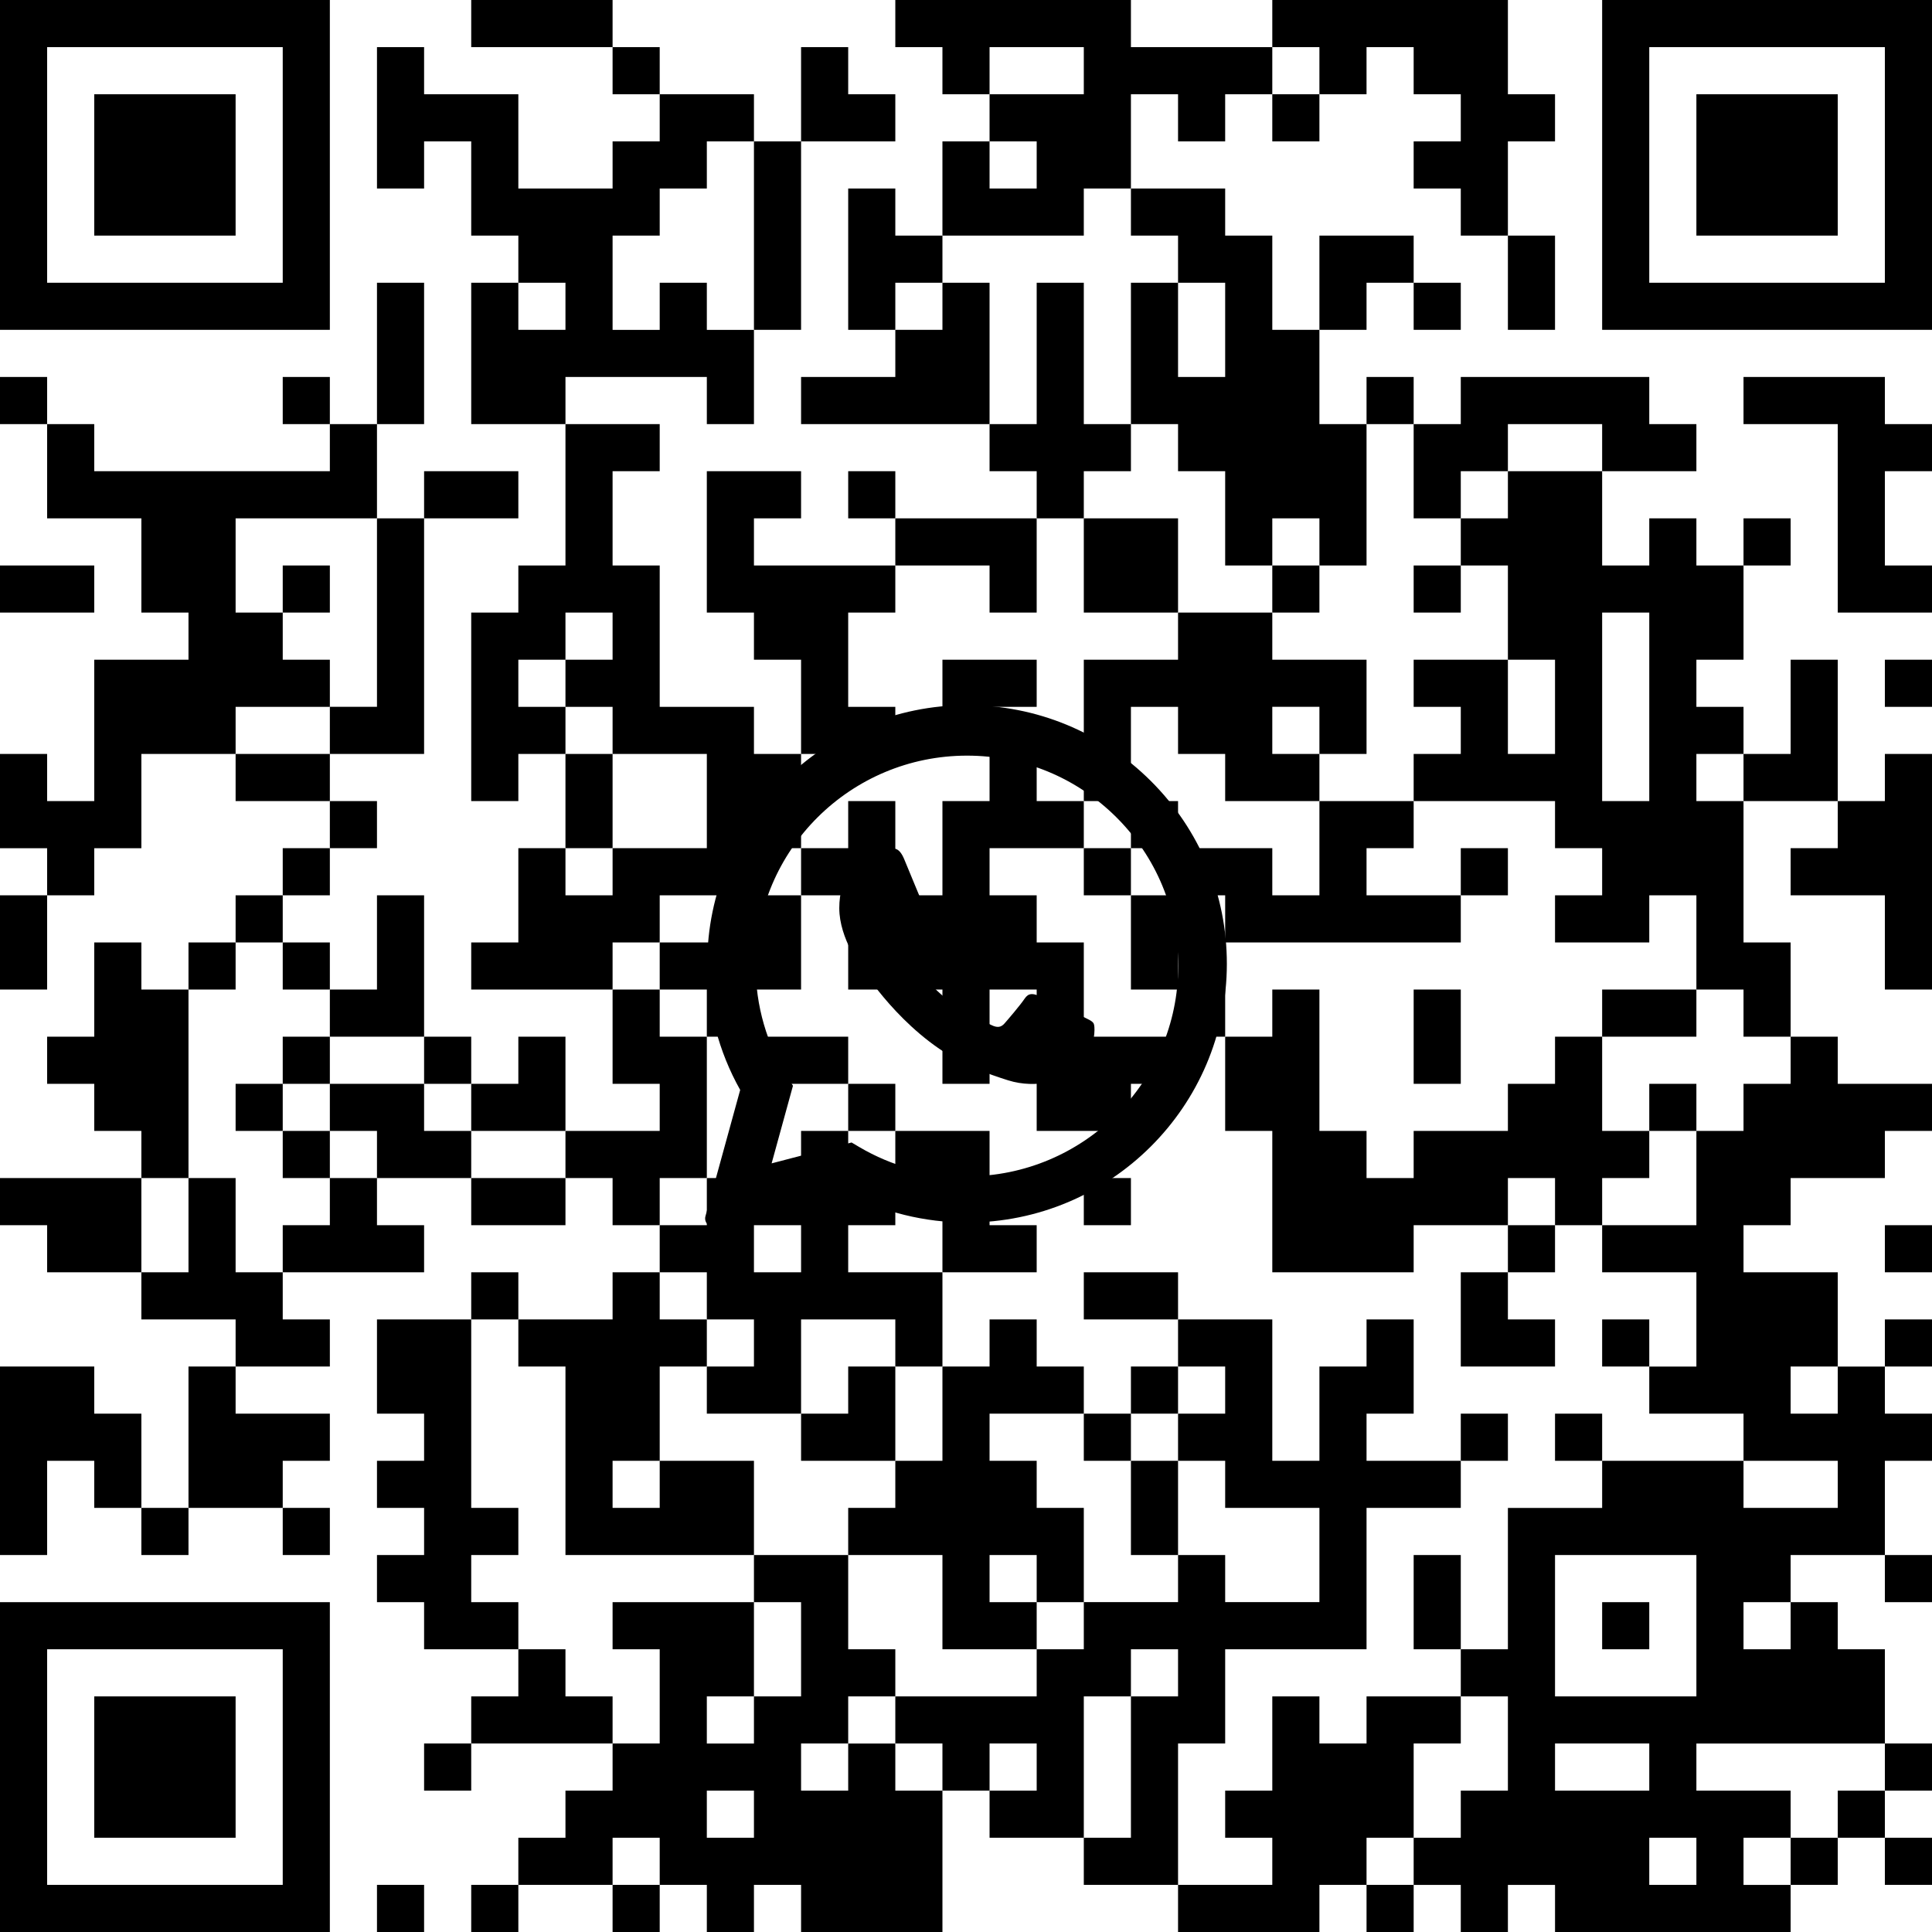 <?xml version="1.0" standalone="no"?><!DOCTYPE svg PUBLIC "-//W3C//DTD SVG 1.1//EN" "http://www.w3.org/Graphics/SVG/1.1/DTD/svg11.dtd"><svg xmlns="http://www.w3.org/2000/svg" viewBox="0 0 574 574" height="574" width="574" version="1.1"><defs><clipPath id="logoClip"><path d="M -200,-200 H 575 V 574 H -574 Z M1.138,84.901 C1.919,38.212 40.283,0.5 87.318,0.5 C110.332,0.509 132.003,9.451 148.262,25.652 C164.529,41.859 173.509,63.466 173.5,86.388 C173.481,133.729 134.817,172.211 87.311,172.211 C74.46,172.207 61.81,169.357 50.281,163.892 L14.905,173.127 C6.338,175.363 -1.436,167.486 0.912,158.95 L10.282,124.886 C4.388,113.206 1.255,100.325 1.13,87.177 L1.126,86.319 L1.138,84.901 Z" clip-rule="evenodd" transform="translate(200,200)"/></clipPath></defs><g clip-path="url(#logoClip)" fill="#000000" fill-rule="evenodd" stroke="none"><path d="M 0 0 h 98 v 98 h -98 v -98 M 14 14 h 70 v 70 h -70 v -70"/><path d="M 140 0 h 42 v 14 h -42 v -14"/><path d="M 266 0 h 70 v 14 h 42 v 14 h -14 v 14 h -14 v -14 h -14 v 28 h -14 v 14 h -42 v -28 h 14 v -14 h -14 v -14 h -14 v -14 M 294 14 h 28 v 14 h -28 v -14 M 294 42 h 14 v 14 h -14 v -14"/><path d="M 378 0 h 70 v 28 h 14 v 14 h -14 v 28 h -14 v -14 h -14 v -14 h 14 v -14 h -14 v -14 h -14 v 14 h -14 v -14 h -14 v -14"/><path d="M 476 0 h 98 v 98 h -98 v -98 M 490 14 h 70 v 70 h -70 v -70"/><path d="M 112 14 h 14 v 14 h 28 v 28 h 28 v -14 h 14 v -14 h 28 v 14 h -14 v 14 h -14 v 14 h -14 v 28 h 14 v -14 h 14 v 14 h 14 v 28 h -14 v -14 h -42 v 14 h -28 v -42 h 14 v -14 h -14 v -28 h -14 v 14 h -14 v -42 M 154 84 h 14 v 14 h -14 v -14"/><path d="M 182 14 h 14 v 14 h -14 v -14"/><path d="M 238 14 h 14 v 14 h 14 v 14 h -28 v -28"/><path d="M 28 28 h 42 v 42 h -42 v -42"/><path d="M 378 28 h 14 v 14 h -14 v -14"/><path d="M 504 28 h 42 v 42 h -42 v -42"/><path d="M 224 42 h 14 v 56 h -14 v -56"/><path d="M 252 56 h 14 v 14 h 14 v 14 h -14 v 14 h -14 v -42"/><path d="M 336 56 h 28 v 14 h 14 v 28 h 14 v 28 h 14 v 42 h -14 v -14 h -14 v 14 h -14 v -28 h -14 v -14 h -14 v -42 h 14 v -14 h -14 v -14 M 350 84 h 14 v 28 h -14 v -28"/><path d="M 392 70 h 28 v 14 h -14 v 14 h -14 v -28"/><path d="M 448 70 h 14 v 28 h -14 v -28"/><path d="M 112 84 h 14 v 42 h -14 v -42"/><path d="M 280 84 h 14 v 42 h -56 v -14 h 28 v -14 h 14 v -14"/><path d="M 308 84 h 14 v 42 h 14 v 14 h -14 v 14 h -14 v -14 h -14 v -14 h 14 v -42"/><path d="M 420 84 h 14 v 14 h -14 v -14"/><path d="M 0 112 h 14 v 14 h -14 v -14"/><path d="M 84 112 h 14 v 14 h -14 v -14"/><path d="M 406 112 h 14 v 14 h -14 v -14"/><path d="M 434 112 h 56 v 14 h 14 v 14 h -28 v -14 h -28 v 14 h -14 v 14 h -14 v -28 h 14 v -14"/><path d="M 518 112 h 42 v 14 h 14 v 14 h -14 v 28 h 14 v 14 h -28 v -56 h -28 v -14"/><path d="M 14 126 h 14 v 14 h 70 v -14 h 14 v 28 h -42 v 28 h 14 v 14 h 14 v 14 h -28 v 14 h -28 v 28 h -14 v 14 h -14 v -14 h -14 v -28 h 14 v 14 h 14 v -42 h 28 v -14 h -14 v -28 h -28 v -28"/><path d="M 168 126 h 28 v 14 h -14 v 28 h 14 v 42 h 28 v 14 h 14 v 28 h -14 v 14 h -28 v 14 h -14 v 14 h -42 v -14 h 14 v -28 h 14 v 14 h 14 v -14 h 28 v -28 h -28 v -14 h -14 v 14 h -14 v 14 h -14 v -56 h 14 v -14 h 14 v -42 M 168 182 h 14 v 14 h -14 v 14 h -14 v -14 h 14 v -14"/><path d="M 126 140 h 28 v 14 h -28 v -14"/><path d="M 210 140 h 28 v 14 h -14 v 14 h 42 v 14 h -14 v 28 h 14 v 14 h -28 v -28 h -14 v -14 h -14 v -42"/><path d="M 252 140 h 14 v 14 h -14 v -14"/><path d="M 448 140 h 28 v 28 h 14 v -14 h 14 v 14 h 14 v 28 h -14 v 14 h 14 v 14 h -14 v 14 h 14 v 42 h 14 v 28 h -14 v -14 h -14 v -28 h -14 v 14 h -28 v -14 h 14 v -14 h -14 v -14 h -42 v -14 h 14 v -14 h -14 v -14 h 28 v -28 h -14 v -14 h 14 v -14 M 476 182 h 14 v 56 h -14 v -56 M 448 196 h 14 v 28 h -14 v -28"/><path d="M 112 154 h 14 v 70 h -28 v -14 h 14 v -56"/><path d="M 266 154 h 42 v 28 h -14 v -14 h -28 v -14"/><path d="M 322 154 h 28 v 28 h -28 v -28"/><path d="M 518 154 h 14 v 14 h -14 v -14"/><path d="M 0 168 h 28 v 14 h -28 v -14"/><path d="M 84 168 h 14 v 14 h -14 v -14"/><path d="M 378 168 h 14 v 14 h -14 v -14"/><path d="M 420 168 h 14 v 14 h -14 v -14"/><path d="M 350 182 h 28 v 14 h 28 v 28 h -14 v 14 h -28 v -14 h -14 v -14 h -14 v 28 h -14 v -42 h 28 v -14 M 378 210 h 14 v 14 h -14 v -14"/><path d="M 280 196 h 28 v 14 h -14 v 14 h -14 v -28"/><path d="M 532 196 h 14 v 42 h -28 v -14 h 14 v -28"/><path d="M 560 196 h 14 v 14 h -14 v -14"/><path d="M 70 224 h 28 v 14 h -28 v -14"/><path d="M 168 224 h 14 v 28 h -14 v -28"/><path d="M 294 224 h 14 v 14 h 14 v 14 h -28 v 14 h 14 v 14 h 14 v 28 h 28 v 14 h -14 v 14 h -28 v -42 h -14 v 28 h -14 v -28 h -28 v -14 h 14 v -14 h 14 v -28 h 14 v -14"/><path d="M 560 224 h 14 v 70 h -14 v -28 h -28 v -14 h 14 v -14 h 14 v -14"/><path d="M 98 238 h 14 v 14 h -14 v -14"/><path d="M 252 238 h 14 v 28 h -28 v -14 h 14 v -14"/><path d="M 336 238 h 14 v 14 h -14 v -14"/><path d="M 392 238 h 28 v 14 h -14 v 14 h 28 v 14 h -70 v -14 h -14 v -14 h 28 v 14 h 14 v -28"/><path d="M 84 252 h 14 v 14 h -14 v -14"/><path d="M 322 252 h 14 v 14 h -14 v -14"/><path d="M 434 252 h 14 v 14 h -14 v -14"/><path d="M 0 266 h 14 v 28 h -14 v -28"/><path d="M 70 266 h 14 v 14 h -14 v -14"/><path d="M 112 266 h 14 v 42 h -28 v -14 h 14 v -28"/><path d="M 224 266 h 14 v 28 h -14 v 14 h -14 v -14 h -14 v -14 h 28 v -14"/><path d="M 336 266 h 14 v 28 h -14 v -28"/><path d="M 28 280 h 14 v 14 h 14 v 56 h -14 v -14 h -14 v -14 h -14 v -14 h 14 v -28"/><path d="M 56 280 h 14 v 14 h -14 v -14"/><path d="M 84 280 h 14 v 14 h -14 v -14"/><path d="M 182 294 h 14 v 14 h 14 v 42 h -14 v 14 h -14 v -14 h -14 v -14 h 28 v -14 h -14 v -28"/><path d="M 350 294 h 14 v 14 h -14 v -14"/><path d="M 378 294 h 14 v 42 h 14 v 14 h 14 v -14 h 28 v -14 h 14 v -14 h 14 v 28 h 14 v 14 h -14 v 14 h -14 v -14 h -14 v 14 h -28 v 14 h -42 v -42 h -14 v -28 h 14 v -14"/><path d="M 420 294 h 14 v 28 h -14 v -28"/><path d="M 476 294 h 28 v 14 h -28 v -14"/><path d="M 84 308 h 14 v 14 h -14 v -14"/><path d="M 126 308 h 14 v 14 h -14 v -14"/><path d="M 154 308 h 14 v 28 h -28 v -14 h 14 v -14"/><path d="M 224 308 h 28 v 14 h -28 v -14"/><path d="M 532 308 h 14 v 14 h 28 v 14 h -14 v 14 h -28 v 14 h -14 v 14 h 28 v 28 h 14 v 14 h 14 v 14 h -14 v 28 h -28 v 14 h 14 v 14 h 14 v 28 h -56 v 14 h 28 v 14 h -14 v 14 h 14 v 14 h -70 v -14 h -14 v 14 h -14 v -14 h -14 v -14 h 14 v -14 h 14 v -28 h -14 v -14 h 14 v -42 h 28 v -14 h 42 v -14 h -28 v -14 h 14 v -28 h -28 v -14 h 28 v -28 h 14 v -14 h 14 v -14 M 532 406 h 14 v 14 h -14 v -14 M 518 434 h 28 v 14 h -28 v -14 M 462 462 h 42 v 42 h -42 v -42 M 518 476 h 14 v 14 h -14 v -14 M 462 518 h 28 v 14 h -28 v -14 M 490 546 h 14 v 14 h -14 v -14"/><path d="M 70 322 h 14 v 14 h -14 v -14"/><path d="M 98 322 h 28 v 14 h 14 v 14 h -28 v -14 h -14 v -14"/><path d="M 252 322 h 14 v 14 h -14 v -14"/><path d="M 490 322 h 14 v 14 h -14 v -14"/><path d="M 84 336 h 14 v 14 h -14 v -14"/><path d="M 238 336 h 14 v 14 h 14 v 14 h -14 v 14 h 28 v 28 h -14 v -14 h -28 v 28 h -28 v -14 h 14 v -14 h -14 v -14 h -14 v -14 h 14 v -14 h 28 v -14 M 224 364 h 14 v 14 h -14 v -14"/><path d="M 266 336 h 28 v 28 h 14 v 14 h -28 v -28 h -14 v -14"/><path d="M 0 350 h 42 v 28 h -28 v -14 h -14 v -14"/><path d="M 56 350 h 14 v 28 h 14 v 14 h 14 v 14 h -28 v -14 h -28 v -14 h 14 v -28"/><path d="M 98 350 h 14 v 14 h 14 v 14 h -42 v -14 h 14 v -14"/><path d="M 140 350 h 28 v 14 h -28 v -14"/><path d="M 322 350 h 14 v 14 h -14 v -14"/><path d="M 448 364 h 14 v 14 h -14 v -14"/><path d="M 560 364 h 14 v 14 h -14 v -14"/><path d="M 140 378 h 14 v 14 h -14 v -14"/><path d="M 182 378 h 14 v 14 h 14 v 14 h -14 v 28 h 28 v 28 h -56 v -56 h -14 v -14 h 28 v -14 M 182 434 h 14 v 14 h -14 v -14"/><path d="M 322 378 h 28 v 14 h -28 v -14"/><path d="M 434 378 h 14 v 14 h 14 v 14 h -28 v -28"/><path d="M 112 392 h 28 v 56 h 14 v 14 h -14 v 14 h 14 v 14 h -28 v -14 h -14 v -14 h 14 v -14 h -14 v -14 h 14 v -14 h -14 v -28"/><path d="M 294 392 h 14 v 14 h 14 v 14 h -28 v 14 h 14 v 14 h 14 v 28 h -14 v 14 h -28 v -28 h -28 v -14 h 14 v -14 h 14 v -28 h 14 v -14 M 294 462 h 14 v 14 h -14 v -14"/><path d="M 350 392 h 28 v 42 h 14 v -28 h 14 v -14 h 14 v 28 h -14 v 14 h 28 v 14 h -28 v 42 h -42 v 28 h -14 v 42 h -28 v -14 h -28 v -14 h -14 v -14 h -14 v -14 h 42 v -14 h 14 v -14 h 28 v -14 h 14 v 14 h 28 v -28 h -28 v -14 h -14 v -14 h 14 v -14 h -14 v -14 M 336 490 h 14 v 14 h -14 v 42 h -14 v -42 h 14 v -14 M 294 518 h 14 v 14 h -14 v -14"/><path d="M 476 392 h 14 v 14 h -14 v -14"/><path d="M 560 392 h 14 v 14 h -14 v -14"/><path d="M 0 406 h 28 v 14 h 14 v 28 h -14 v -14 h -14 v 28 h -14 v -56"/><path d="M 56 406 h 14 v 14 h 28 v 14 h -14 v 14 h -28 v -42"/><path d="M 252 406 h 14 v 28 h -28 v -14 h 14 v -14"/><path d="M 336 406 h 14 v 14 h -14 v -14"/><path d="M 322 420 h 14 v 14 h -14 v -14"/><path d="M 434 420 h 14 v 14 h -14 v -14"/><path d="M 462 420 h 14 v 14 h -14 v -14"/><path d="M 336 434 h 14 v 28 h -14 v -28"/><path d="M 42 448 h 14 v 14 h -14 v -14"/><path d="M 84 448 h 14 v 14 h -14 v -14"/><path d="M 224 462 h 28 v 28 h 14 v 14 h -14 v 14 h 14 v 14 h 14 v 42 h -42 v -14 h -14 v 14 h -14 v -14 h -14 v -14 h -14 v 14 h -28 v -14 h 14 v -14 h 14 v -14 h 14 v -28 h -14 v -14 h 42 v -14 M 224 476 h 14 v 28 h -14 v 14 h -14 v -14 h 14 v -28 M 238 518 h 14 v 14 h -14 v -14 M 210 532 h 14 v 14 h -14 v -14"/><path d="M 420 462 h 14 v 28 h -14 v -28"/><path d="M 560 462 h 14 v 14 h -14 v -14"/><path d="M 0 476 h 98 v 98 h -98 v -98 M 14 490 h 70 v 70 h -70 v -70"/><path d="M 476 476 h 14 v 14 h -14 v -14"/><path d="M 154 490 h 14 v 14 h 14 v 14 h -42 v -14 h 14 v -14"/><path d="M 28 504 h 42 v 42 h -42 v -42"/><path d="M 378 504 h 14 v 14 h 14 v -14 h 28 v 14 h -14 v 28 h -14 v 14 h -14 v 14 h -42 v -14 h 28 v -14 h -14 v -14 h 14 v -28"/><path d="M 126 518 h 14 v 14 h -14 v -14"/><path d="M 560 518 h 14 v 14 h -14 v -14"/><path d="M 546 532 h 14 v 14 h -14 v -14"/><path d="M 532 546 h 14 v 14 h -14 v -14"/><path d="M 560 546 h 14 v 14 h -14 v -14"/><path d="M 112 560 h 14 v 14 h -14 v -14"/><path d="M 140 560 h 14 v 14 h -14 v -14"/><path d="M 182 560 h 14 v 14 h -14 v -14"/><path d="M 406 560 h 14 v 14 h -14 v -14"/></g><g stroke="none" stroke-width="1" fill="#000000" fill-rule="evenodd" transform="translate(200, 200)"><path d="M10.126,86.323 C10.143,43.958 44.769,9.5 87.314,9.5 C107.951,9.508 127.338,17.509 141.91,32.027 C156.482,46.546 164.508,65.858 164.5,86.384 C164.483,128.749 129.854,163.211 87.314,163.211 C74.712,163.207 62.341,160.151 51.277,154.33 L12.632,164.419 C10.769,164.905 9.079,163.193 9.59,161.337 L19.91,123.821 C13.487,112.383 10.121,99.499 10.126,86.323 Z M87.276,149.499 L87.25,149.499 C75.986,149.494 64.938,146.482 55.3,140.79 L53.007,139.436 L29.249,145.639 L35.59,122.584 L34.098,120.22 C27.814,110.273 24.495,98.777 24.5,86.971 C24.514,52.525 52.675,24.5 87.301,24.5 C104.068,24.506 119.829,31.013 131.681,42.822 C143.533,54.631 150.057,70.328 150.05,87.022 C150.036,121.471 121.875,149.499 87.276,149.499"/><path d="M121.328,101.862 C119.462,100.932 110.291,96.441 108.58,95.821 C106.871,95.201 105.627,94.892 104.383,96.75 C103.14,98.609 99.564,102.791 98.476,104.03 C97.388,105.269 96.3,105.425 94.434,104.495 C92.569,103.566 86.558,101.605 79.432,95.279 C73.886,90.356 70.142,84.276 69.054,82.418 C67.966,80.559 68.938,79.554 69.872,78.628 C70.711,77.796 71.738,76.46 72.67,75.375 C73.603,74.292 73.914,73.517 74.536,72.278 C75.158,71.039 74.847,69.955 74.38,69.026 C73.914,68.096 70.183,58.957 68.628,55.239 C67.114,51.619 65.576,52.109 64.431,52.052 C63.344,51.998 62.099,51.987 60.856,51.987 C59.612,51.987 57.591,52.451 55.881,54.31 C54.171,56.169 49.352,60.661 49.352,69.799 C49.352,78.938 56.036,87.767 56.969,89.006 C57.902,90.245 70.123,108.999 88.838,117.041 C93.289,118.954 96.764,120.096 99.473,120.952 C103.942,122.365 108.009,122.166 111.223,121.688 C114.807,121.155 122.26,117.197 123.815,112.86 C125.37,108.522 125.37,104.805 124.903,104.03 C124.437,103.256 123.193,102.791 121.328,101.862"/></g></svg>